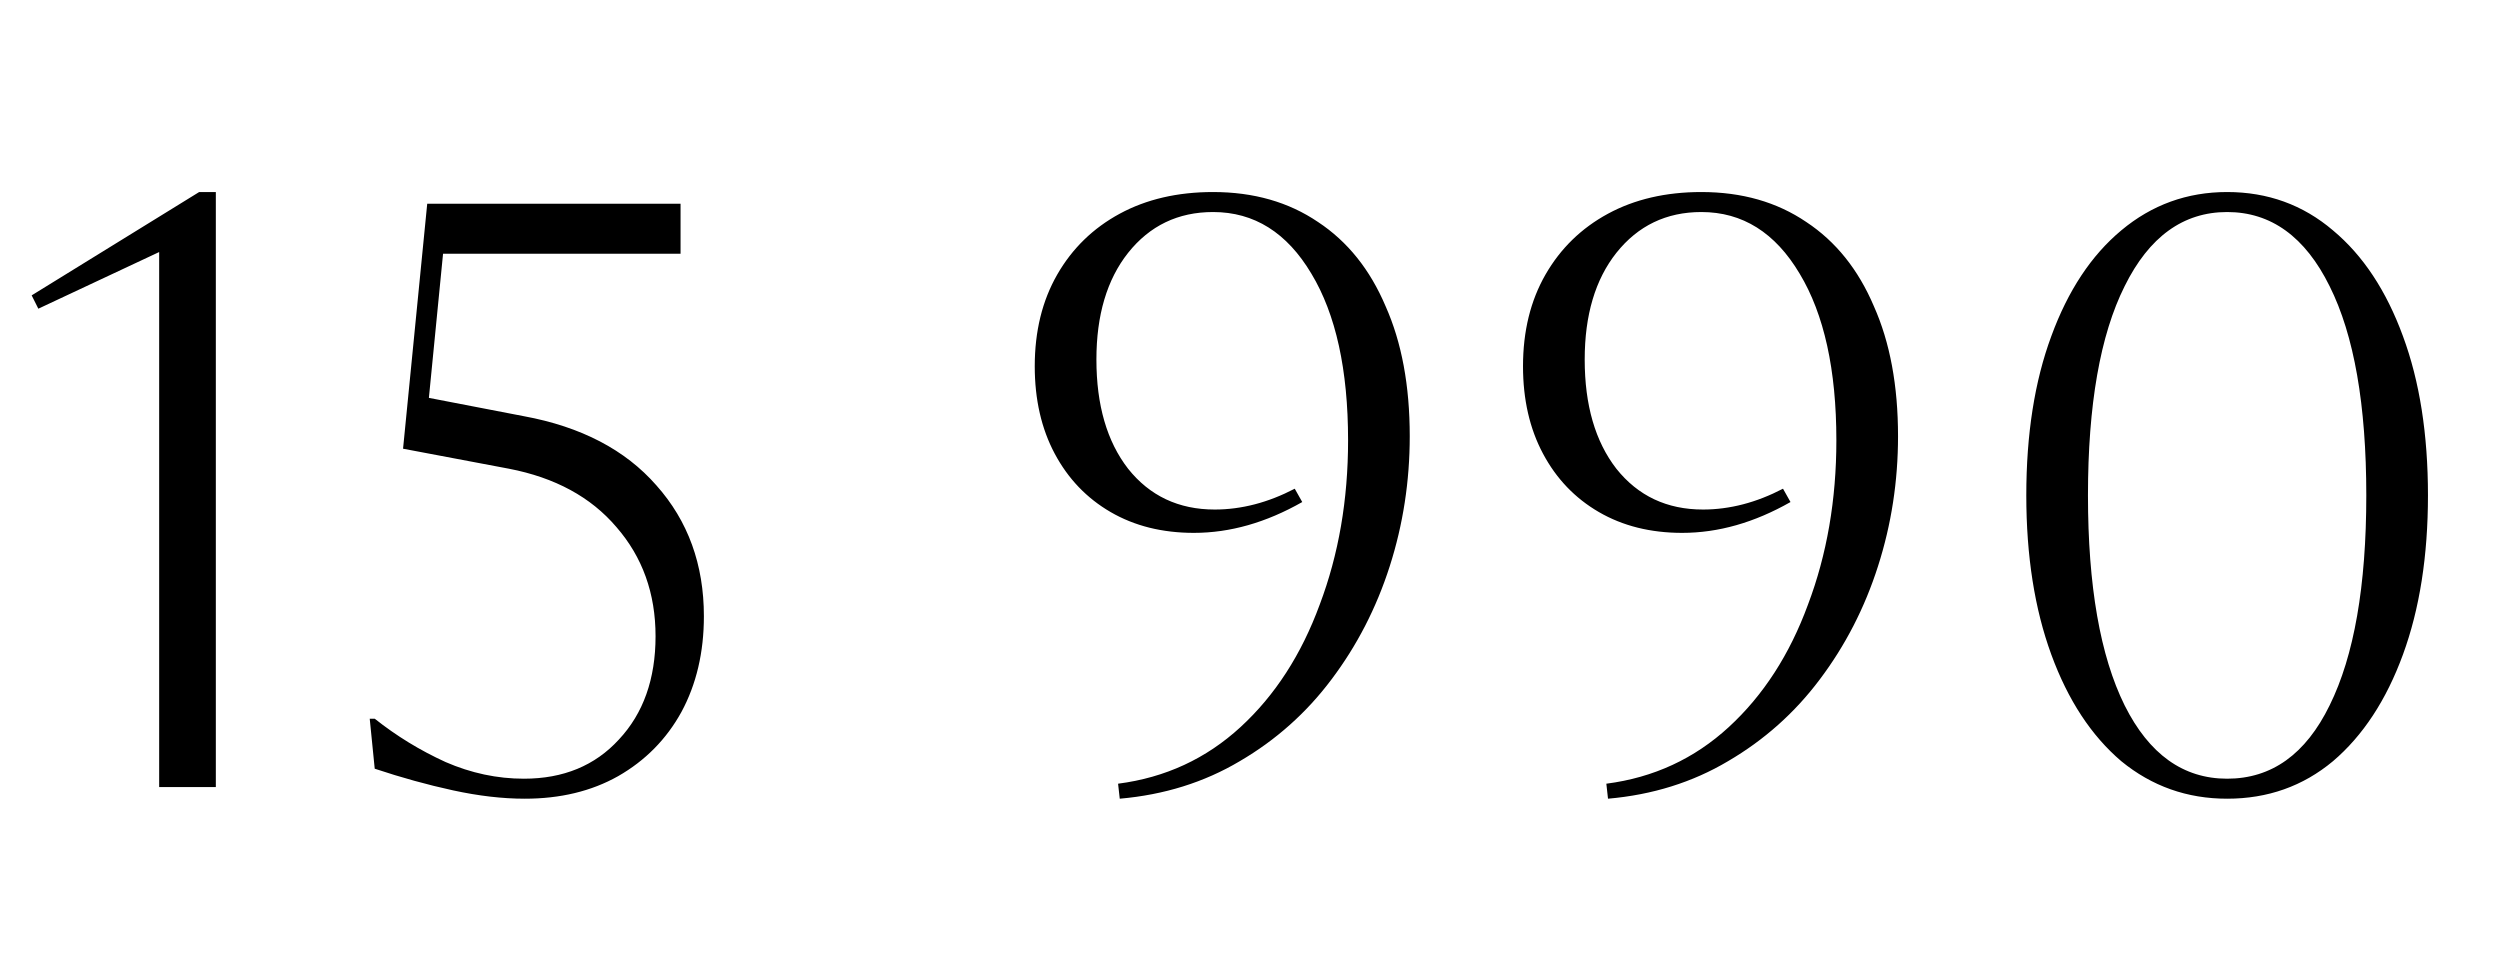<?xml version="1.0" encoding="UTF-8"?> <svg xmlns="http://www.w3.org/2000/svg" width="108" height="42" viewBox="0 0 108 42" fill="none"><path d="M6.876 34V10.888L1.656 13.336L1.368 12.76L8.604 8.296H9.324V34H6.876ZM16.188 31.048C17.124 31.792 18.144 32.416 19.248 32.92C20.352 33.4 21.48 33.64 22.632 33.64C24.336 33.64 25.704 33.076 26.736 31.948C27.792 30.82 28.32 29.332 28.32 27.484C28.32 25.636 27.756 24.064 26.628 22.768C25.524 21.472 23.976 20.632 21.984 20.248L17.412 19.384L18.456 8.8H29.4V10.96H19.14L18.528 17.188L22.632 17.98C25.104 18.436 27.012 19.432 28.356 20.968C29.724 22.504 30.408 24.388 30.408 26.62C30.408 28.18 30.084 29.56 29.436 30.76C28.788 31.936 27.876 32.86 26.7 33.532C25.548 34.18 24.204 34.504 22.668 34.504C21.708 34.504 20.676 34.384 19.572 34.144C18.468 33.904 17.34 33.592 16.188 33.208L15.972 31.048H16.188ZM48.373 34.504L48.301 33.856C50.341 33.592 52.105 32.776 53.593 31.408C55.081 30.04 56.221 28.276 57.013 26.116C57.829 23.956 58.237 21.592 58.237 19.024C58.237 15.976 57.709 13.576 56.653 11.824C55.597 10.048 54.181 9.16 52.405 9.16C50.893 9.16 49.669 9.748 48.733 10.924C47.821 12.076 47.365 13.612 47.365 15.532C47.365 17.5 47.821 19.072 48.733 20.248C49.669 21.424 50.917 22.012 52.477 22.012C53.629 22.012 54.781 21.712 55.933 21.112L56.257 21.688C54.697 22.576 53.137 23.02 51.577 23.02C50.209 23.02 49.009 22.72 47.977 22.12C46.945 21.52 46.141 20.68 45.565 19.6C44.989 18.52 44.701 17.26 44.701 15.82C44.701 14.308 45.025 12.988 45.673 11.86C46.321 10.732 47.221 9.856 48.373 9.232C49.525 8.608 50.869 8.296 52.405 8.296C54.157 8.296 55.669 8.728 56.941 9.592C58.213 10.432 59.185 11.644 59.857 13.228C60.553 14.788 60.901 16.66 60.901 18.844C60.901 20.788 60.613 22.66 60.037 24.46C59.461 26.26 58.621 27.892 57.517 29.356C56.437 30.796 55.117 31.972 53.557 32.884C52.021 33.796 50.293 34.336 48.373 34.504ZM69.466 34.504L69.394 33.856C71.434 33.592 73.198 32.776 74.686 31.408C76.174 30.04 77.314 28.276 78.106 26.116C78.922 23.956 79.331 21.592 79.331 19.024C79.331 15.976 78.802 13.576 77.746 11.824C76.691 10.048 75.275 9.16 73.499 9.16C71.987 9.16 70.763 9.748 69.826 10.924C68.915 12.076 68.459 13.612 68.459 15.532C68.459 17.5 68.915 19.072 69.826 20.248C70.763 21.424 72.01 22.012 73.57 22.012C74.722 22.012 75.874 21.712 77.026 21.112L77.35 21.688C75.79 22.576 74.231 23.02 72.671 23.02C71.302 23.02 70.103 22.72 69.07 22.12C68.038 21.52 67.234 20.68 66.659 19.6C66.082 18.52 65.794 17.26 65.794 15.82C65.794 14.308 66.118 12.988 66.766 11.86C67.415 10.732 68.314 9.856 69.466 9.232C70.618 8.608 71.963 8.296 73.499 8.296C75.251 8.296 76.763 8.728 78.034 9.592C79.306 10.432 80.278 11.644 80.951 13.228C81.647 14.788 81.995 16.66 81.995 18.844C81.995 20.788 81.707 22.66 81.13 24.46C80.555 26.26 79.715 27.892 78.611 29.356C77.531 30.796 76.21 31.972 74.65 32.884C73.115 33.796 71.386 34.336 69.466 34.504ZM87.536 21.4C87.536 18.76 87.896 16.468 88.616 14.524C89.336 12.556 90.344 11.032 91.64 9.952C92.96 8.848 94.484 8.296 96.212 8.296C97.964 8.296 99.488 8.848 100.784 9.952C102.08 11.032 103.088 12.556 103.808 14.524C104.528 16.468 104.888 18.76 104.888 21.4C104.888 24.016 104.528 26.308 103.808 28.276C103.088 30.244 102.08 31.78 100.784 32.884C99.488 33.964 97.964 34.504 96.212 34.504C94.484 34.504 92.96 33.964 91.64 32.884C90.344 31.78 89.336 30.244 88.616 28.276C87.896 26.308 87.536 24.016 87.536 21.4ZM90.2 21.4C90.2 25.312 90.728 28.336 91.784 30.472C92.84 32.584 94.316 33.64 96.212 33.64C98.132 33.64 99.608 32.584 100.64 30.472C101.696 28.336 102.224 25.312 102.224 21.4C102.224 17.488 101.696 14.476 100.64 12.364C99.584 10.228 98.108 9.16 96.212 9.16C94.316 9.16 92.84 10.228 91.784 12.364C90.728 14.476 90.2 17.488 90.2 21.4Z" fill="black"></path></svg> 